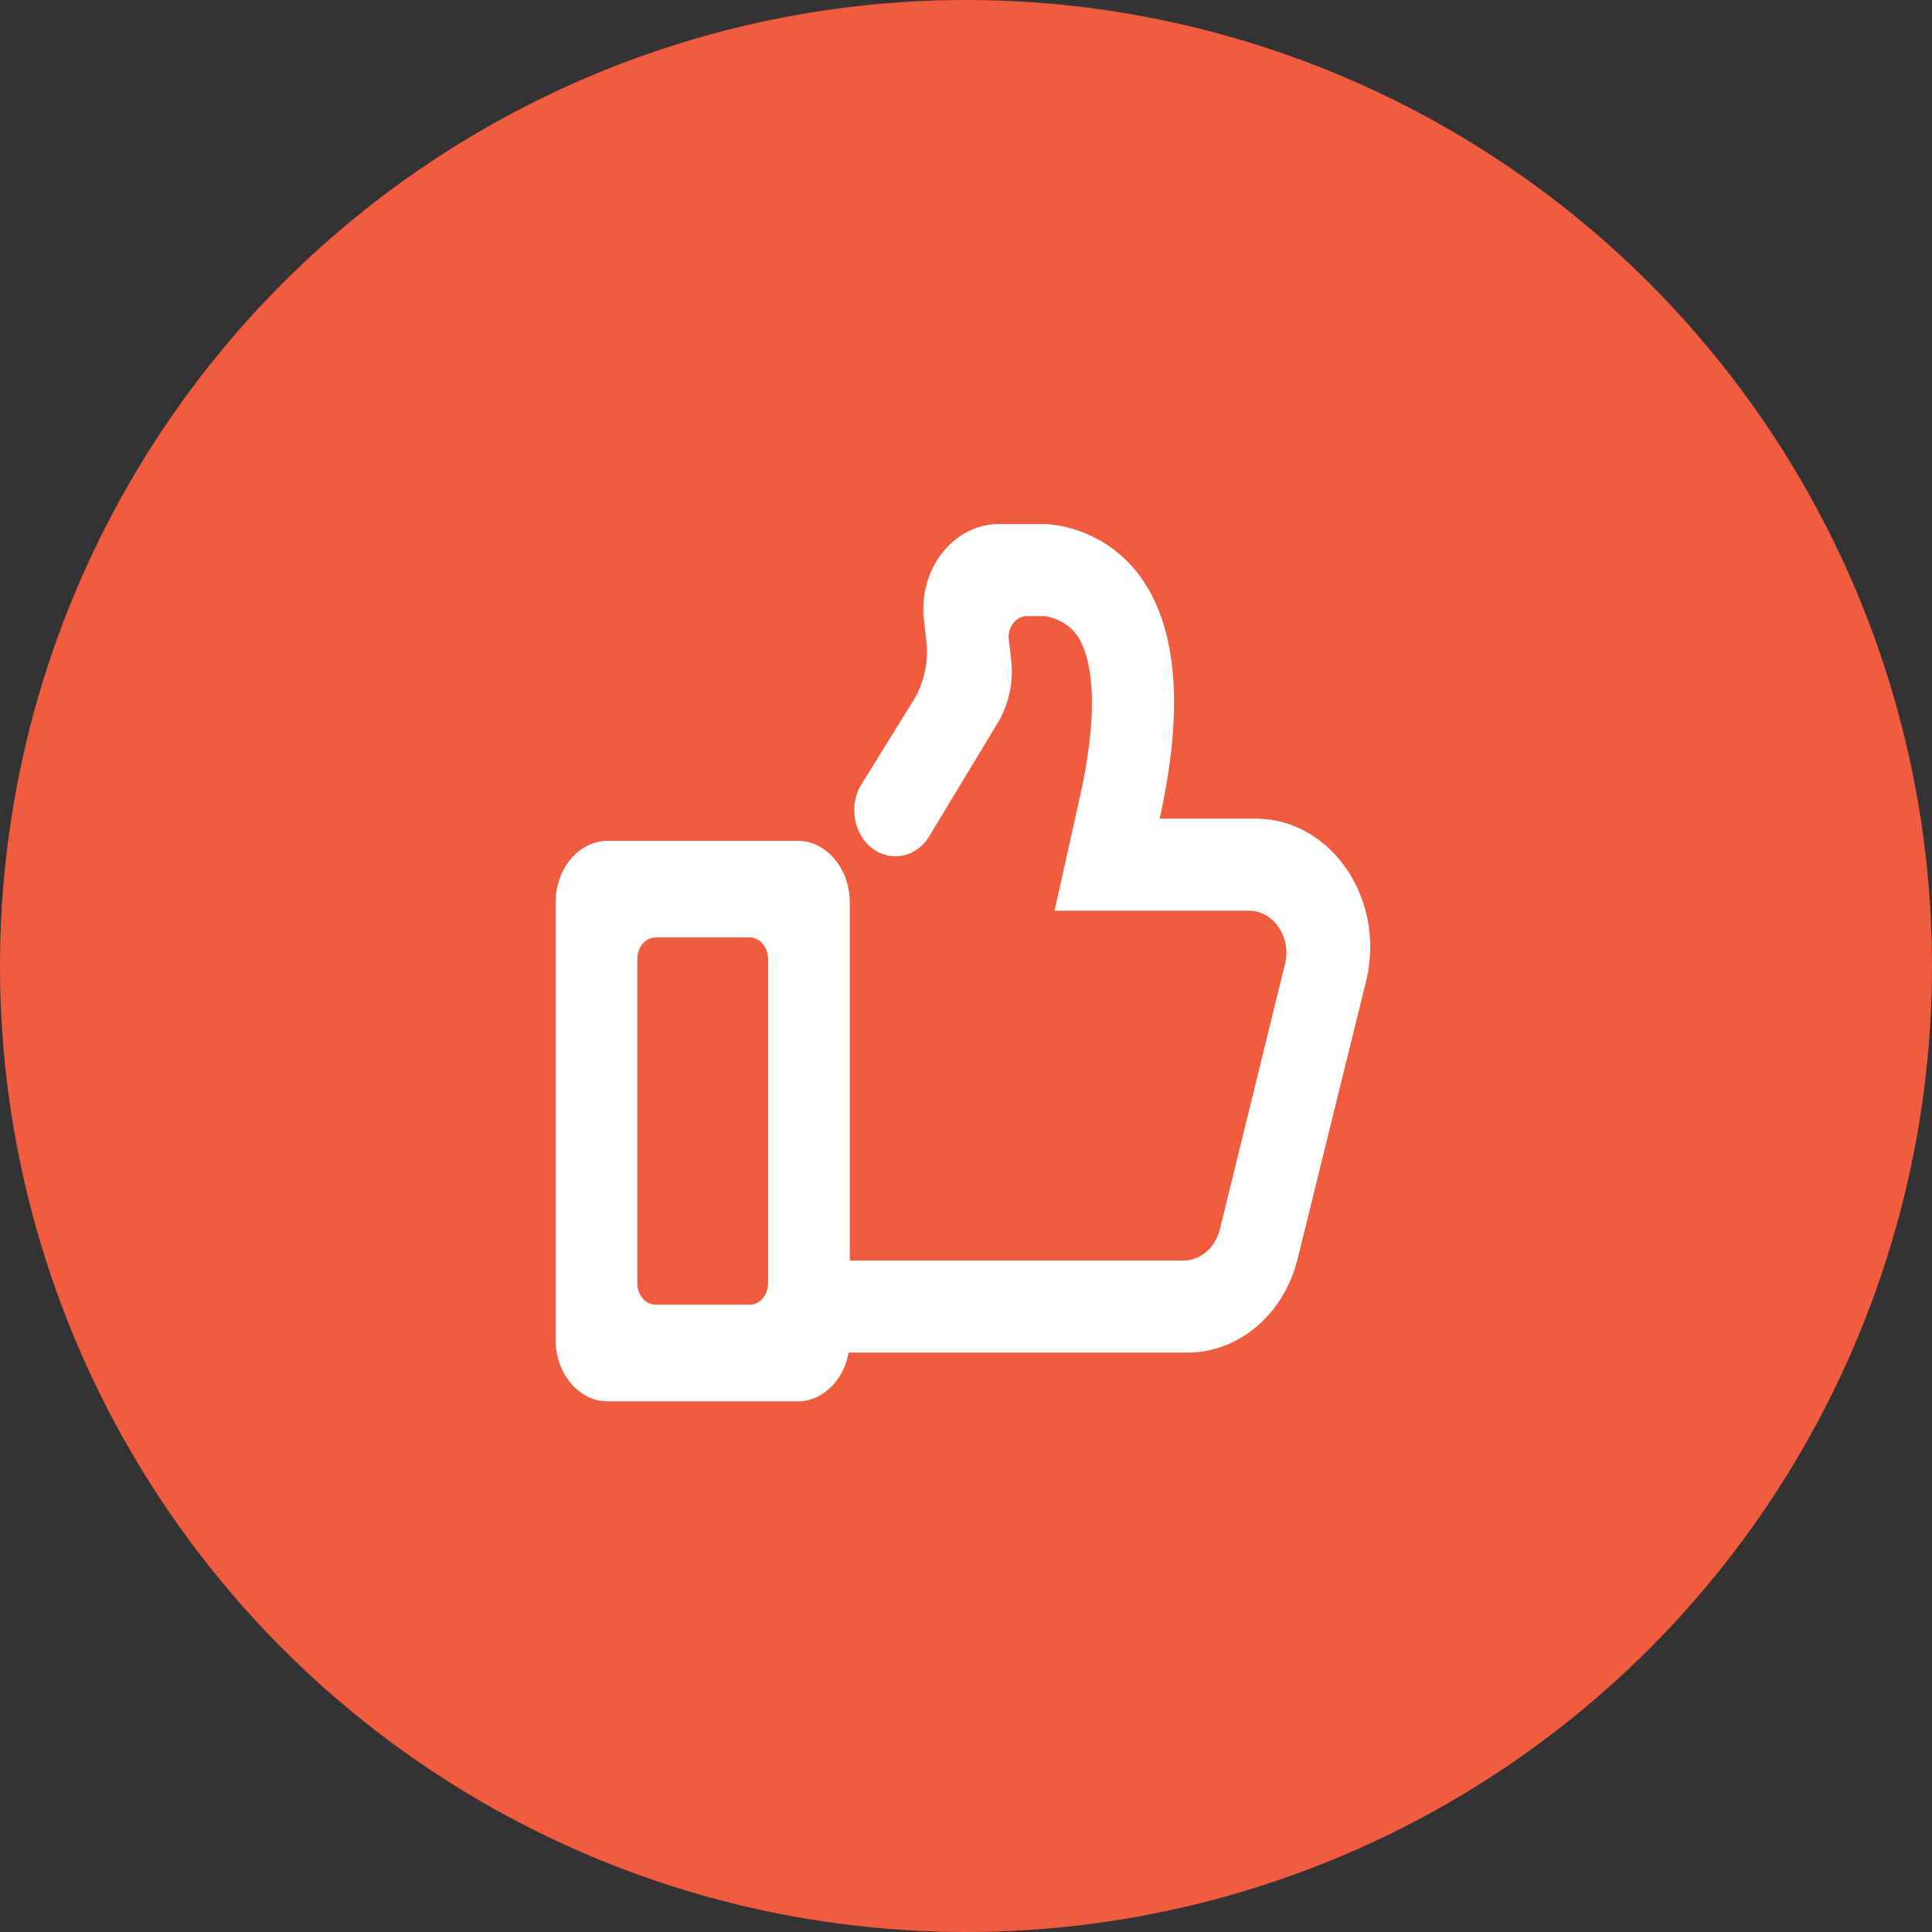 <svg xmlns="http://www.w3.org/2000/svg" width="58" height="58" viewBox="0 0 58 58">
    <rect x="0" y="0" width="58" height="58" fill="#333333" stroke="none"/>
    <g fill="none" fill-rule="evenodd">
        <circle cx="29" cy="29" r="29" fill="#F15C3E" fill-rule="nonzero"/>
        <path d="M16 15h25.815v27.801H16z"/>
        <g fill="#FFF">
            <path d="M37.693 24.576h-2.88c1.973-8.844-3.451-8.844-3.451-8.844h-1.366c-1.37 0-2.43 1.344-2.258 2.869l.069.636a2.852 2.852 0 0 1-.33 1.702l-1.648 2.66c-.357.65-.176 1.5.402 1.902.582.402 1.343.198 1.7-.453l2.08-3.446a3.05 3.05 0 0 0 .345-1.79l-.07-.614c-.041-.372.218-.702.553-.702h.523c.005 0 .617.071.976.585.266.382.799 1.61.084 4.826l-.764 3.433h5.833c.744 0 1.286.796 1.085 1.603l-1.958 7.971c-.138.548-.582.93-1.09.93H24.784c-.719 0-1.352.66-1.309 1.465.019.348.152.664.357.895.223.248.533.402.873.402h10.942c1.548 0 2.904-1.154 3.313-2.83l2.051-8.319c.602-2.454-1.045-4.88-3.318-4.88"/>
            <path d="M23.058 38.518c0 .36-.246.65-.55.65h-2.826c-.304 0-.55-.29-.55-.65v-9.725c0-.36.246-.65.55-.65h2.826c.304 0 .55.29.55.65v9.725zm.888-13.275h-5.702c-.863 0-1.565.83-1.565 1.85v13.125c0 1.022.702 1.852 1.565 1.852h5.702c.863 0 1.565-.83 1.565-1.852V27.093c0-1.02-.702-1.85-1.565-1.85z"/>
        </g>
    </g>
</svg>

